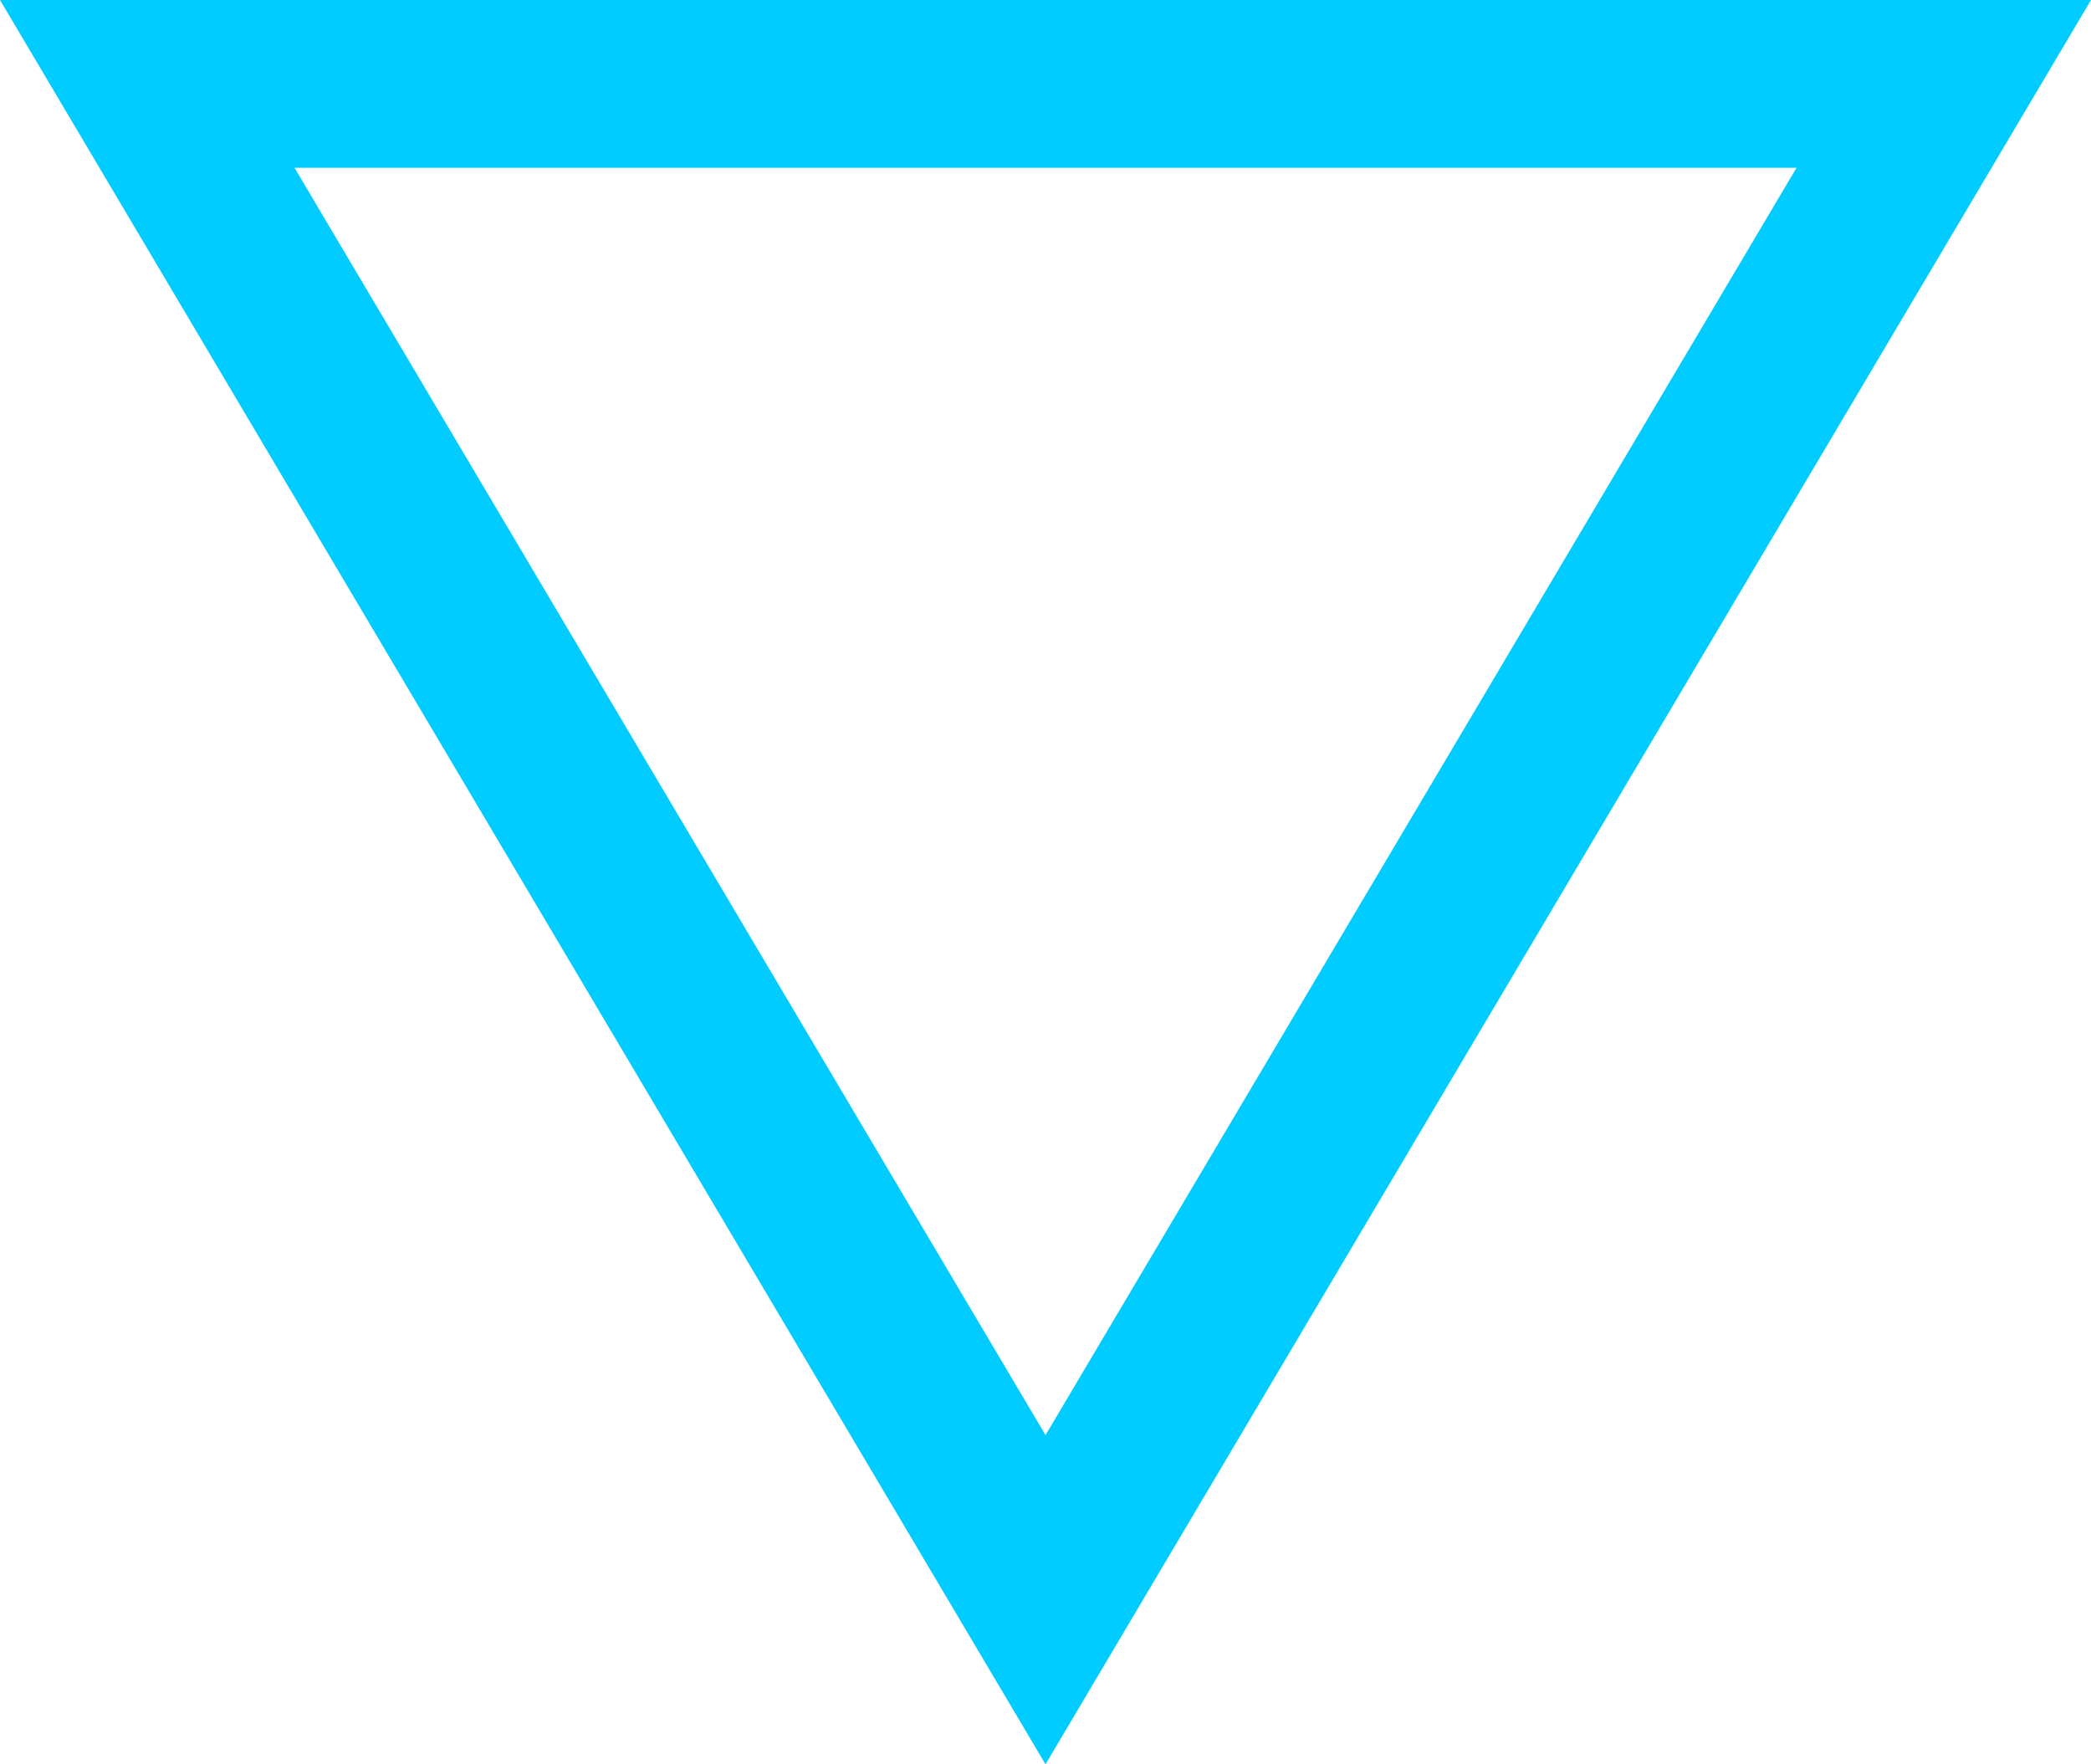 <svg xmlns="http://www.w3.org/2000/svg" width="68.056" height="57.422" viewBox="0 0 68.056 57.422">
  <path id="Tracciato_74" data-name="Tracciato 74" d="M1507.906,480.9l-34.028,57.422L1439.85,480.9h68.056Zm-9.585,5.461h-48.885l24.443,41.247,24.443-41.247Z" transform="translate(-1439.85 -480.9)" fill="#0cf" fill-rule="evenodd"/>
</svg>
